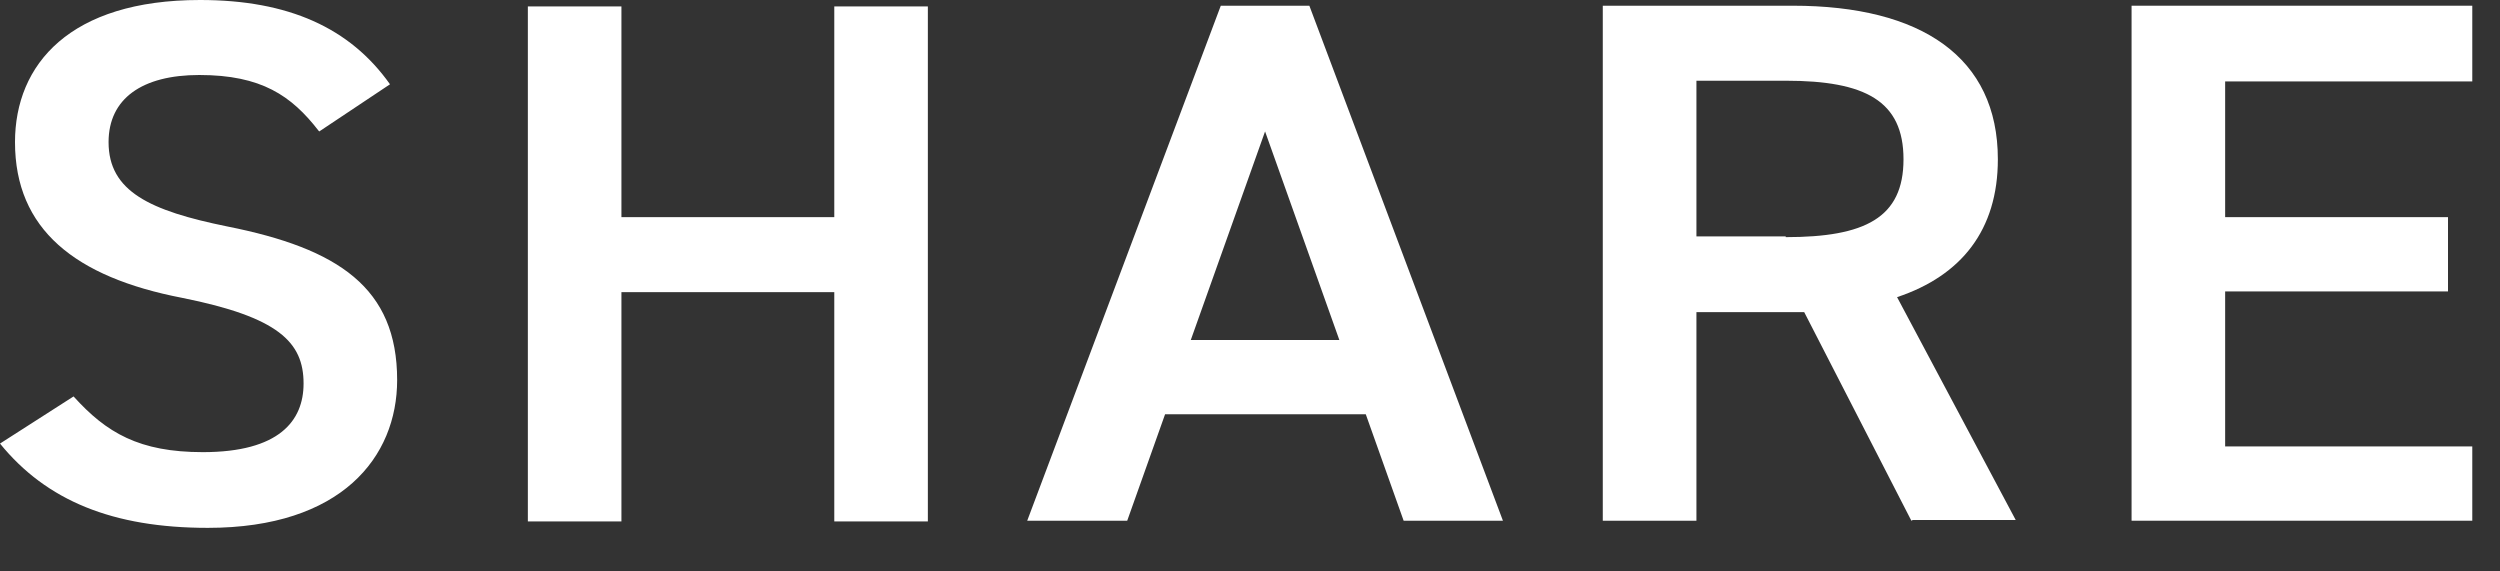 <svg width="35" height="8" viewBox="0 0 35 8" fill="none" xmlns="http://www.w3.org/2000/svg">
<rect x="0" y="0" width="35" height="8" fill="#333333" stroke="none"/>
<path d="M4.46 1.83C4.08 1.34 3.66 1.05 2.79 1.05C1.99 1.05 1.52 1.38 1.52 1.99C1.52 2.68 2.1 2.95 3.18 3.17C4.74 3.48 5.56 4.03 5.56 5.32C5.56 6.4 4.78 7.39 2.91 7.39C1.58 7.39 0.65 7.01 0 6.21L1.03 5.55C1.49 6.06 1.95 6.33 2.84 6.33C3.91 6.33 4.25 5.89 4.25 5.37C4.25 4.79 3.9 4.44 2.55 4.17C1.05 3.88 0.21 3.21 0.21 1.99C0.21 0.9 0.98 0 2.8 0C4.04 0 4.9 0.39 5.46 1.18L4.47 1.84L4.46 1.83Z" fill="white"/>
<path d="M8.7 3.04H11.68V0.09H12.99V7.3H11.68V4.09H8.7V7.3H7.39V0.09H8.7V3.04Z" fill="white"/>
<path d="M14.381 7.29L17.091 0.08H18.331L21.041 7.29H19.651L19.121 5.8H16.311L15.781 7.29H14.381ZM16.671 4.76H18.751L17.711 1.84L16.671 4.76Z" fill="white"/>
<path d="M26.759 7.29L25.259 4.37H23.75V7.29H22.439V0.08H25.099C26.899 0.08 27.97 0.8 27.97 2.23C27.97 3.22 27.459 3.86 26.559 4.16L28.22 7.28H26.779L26.759 7.29ZM25 3.32C26.11 3.32 26.649 3.05 26.649 2.23C26.649 1.41 26.11 1.13 25 1.13H23.75V3.31H25V3.32Z" fill="white"/>
<path d="M34.612 0.09V1.14H31.152V3.04H34.272V4.08H31.152V6.25H34.612V7.29H29.842V0.08H34.612V0.09Z" fill="white"/>
</svg>
